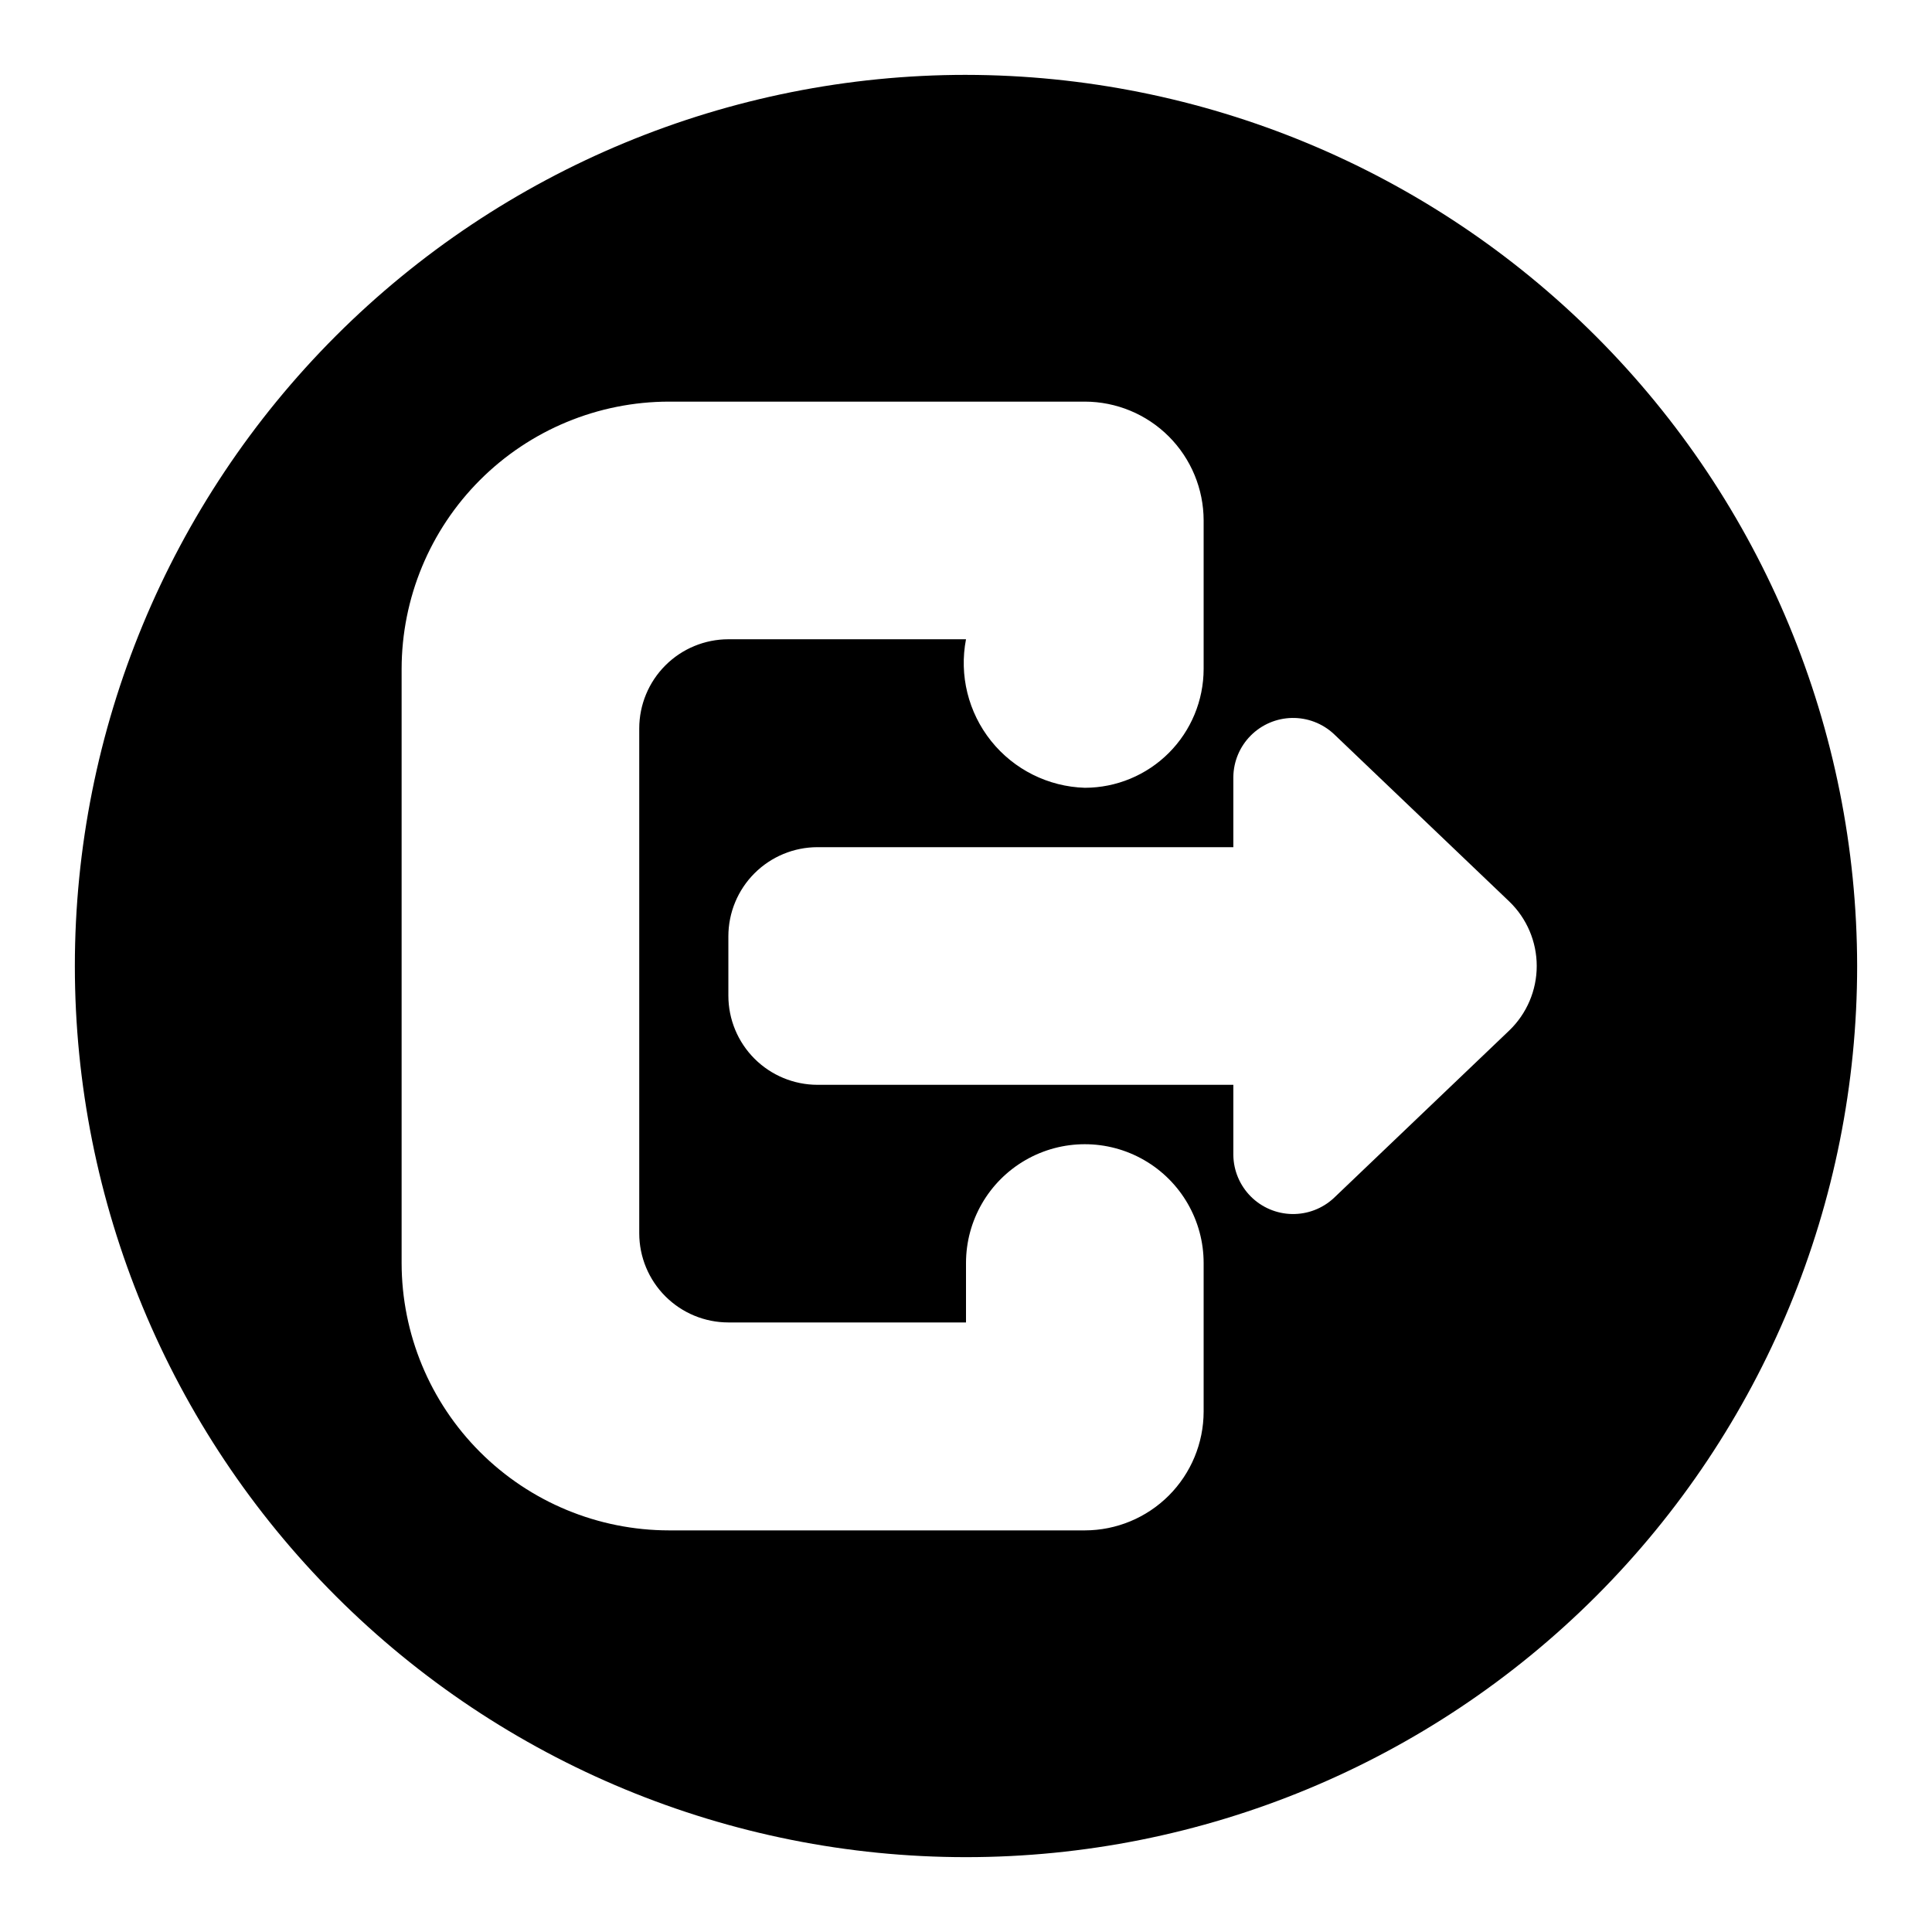 <?xml version="1.0" encoding="UTF-8"?>
<!-- Uploaded to: ICON Repo, www.iconrepo.com, Generator: ICON Repo Mixer Tools -->
<svg fill="#000000" width="800px" height="800px" version="1.1" viewBox="144 144 512 512" xmlns="http://www.w3.org/2000/svg">
 <path d="m400 163.84c-62.637 0-122.7 24.883-166.99 69.172-44.289 44.289-69.172 104.36-69.172 166.99 0 62.633 24.883 122.7 69.172 166.99 44.289 44.289 104.36 69.172 166.99 69.172 62.633 0 122.7-24.883 166.99-69.172 44.289-44.289 69.172-104.36 69.172-166.99-0.07-62.613-24.977-122.64-69.25-166.91-44.273-44.273-104.3-69.176-166.91-69.25zm62.977 354.24c-0.012 8.348-3.332 16.355-9.234 22.258-5.902 5.902-13.906 9.223-22.254 9.23h-110.21c-18.781-0.02-36.793-7.492-50.074-20.773s-20.754-31.289-20.773-50.074v-157.44c0.02-18.781 7.492-36.793 20.773-50.074s31.293-20.754 50.074-20.773h110.21c8.348 0.008 16.352 3.328 22.254 9.23 5.902 5.906 9.223 13.91 9.234 22.258v39.359c-0.012 8.348-3.332 16.355-9.234 22.258-5.902 5.902-13.906 9.223-22.254 9.23-9.699-0.297-18.777-4.832-24.836-12.406-6.059-7.578-8.492-17.43-6.652-26.953h-62.977c-6.262 0.008-12.266 2.496-16.691 6.926-4.43 4.426-6.918 10.43-6.926 16.691v133.82c0.008 6.262 2.496 12.262 6.926 16.691 4.426 4.426 10.43 6.918 16.691 6.922h62.977v-15.742c0-11.25 6-21.645 15.742-27.27 9.742-5.625 21.746-5.625 31.488 0 9.742 5.625 15.746 16.02 15.746 27.27zm81.008-101-46.523 44.426c-3.012 2.793-6.988 4.305-11.094 4.223-4.106-0.082-8.02-1.758-10.914-4.668-2.894-2.914-4.547-6.836-4.606-10.941v-18.633h-110.21c-6.258-0.008-12.262-2.5-16.691-6.926-4.426-4.43-6.918-10.43-6.922-16.691v-15.746c0.004-6.262 2.496-12.262 6.922-16.691 4.43-4.426 10.434-6.918 16.691-6.922h110.21v-18.637c0.059-4.106 1.711-8.031 4.609-10.941 2.894-2.91 6.812-4.586 10.918-4.668 4.106-0.078 8.082 1.438 11.094 4.234l46.516 44.418c4.641 4.469 7.266 10.637 7.266 17.082 0 6.441-2.625 12.609-7.266 17.082z"/>
</svg>